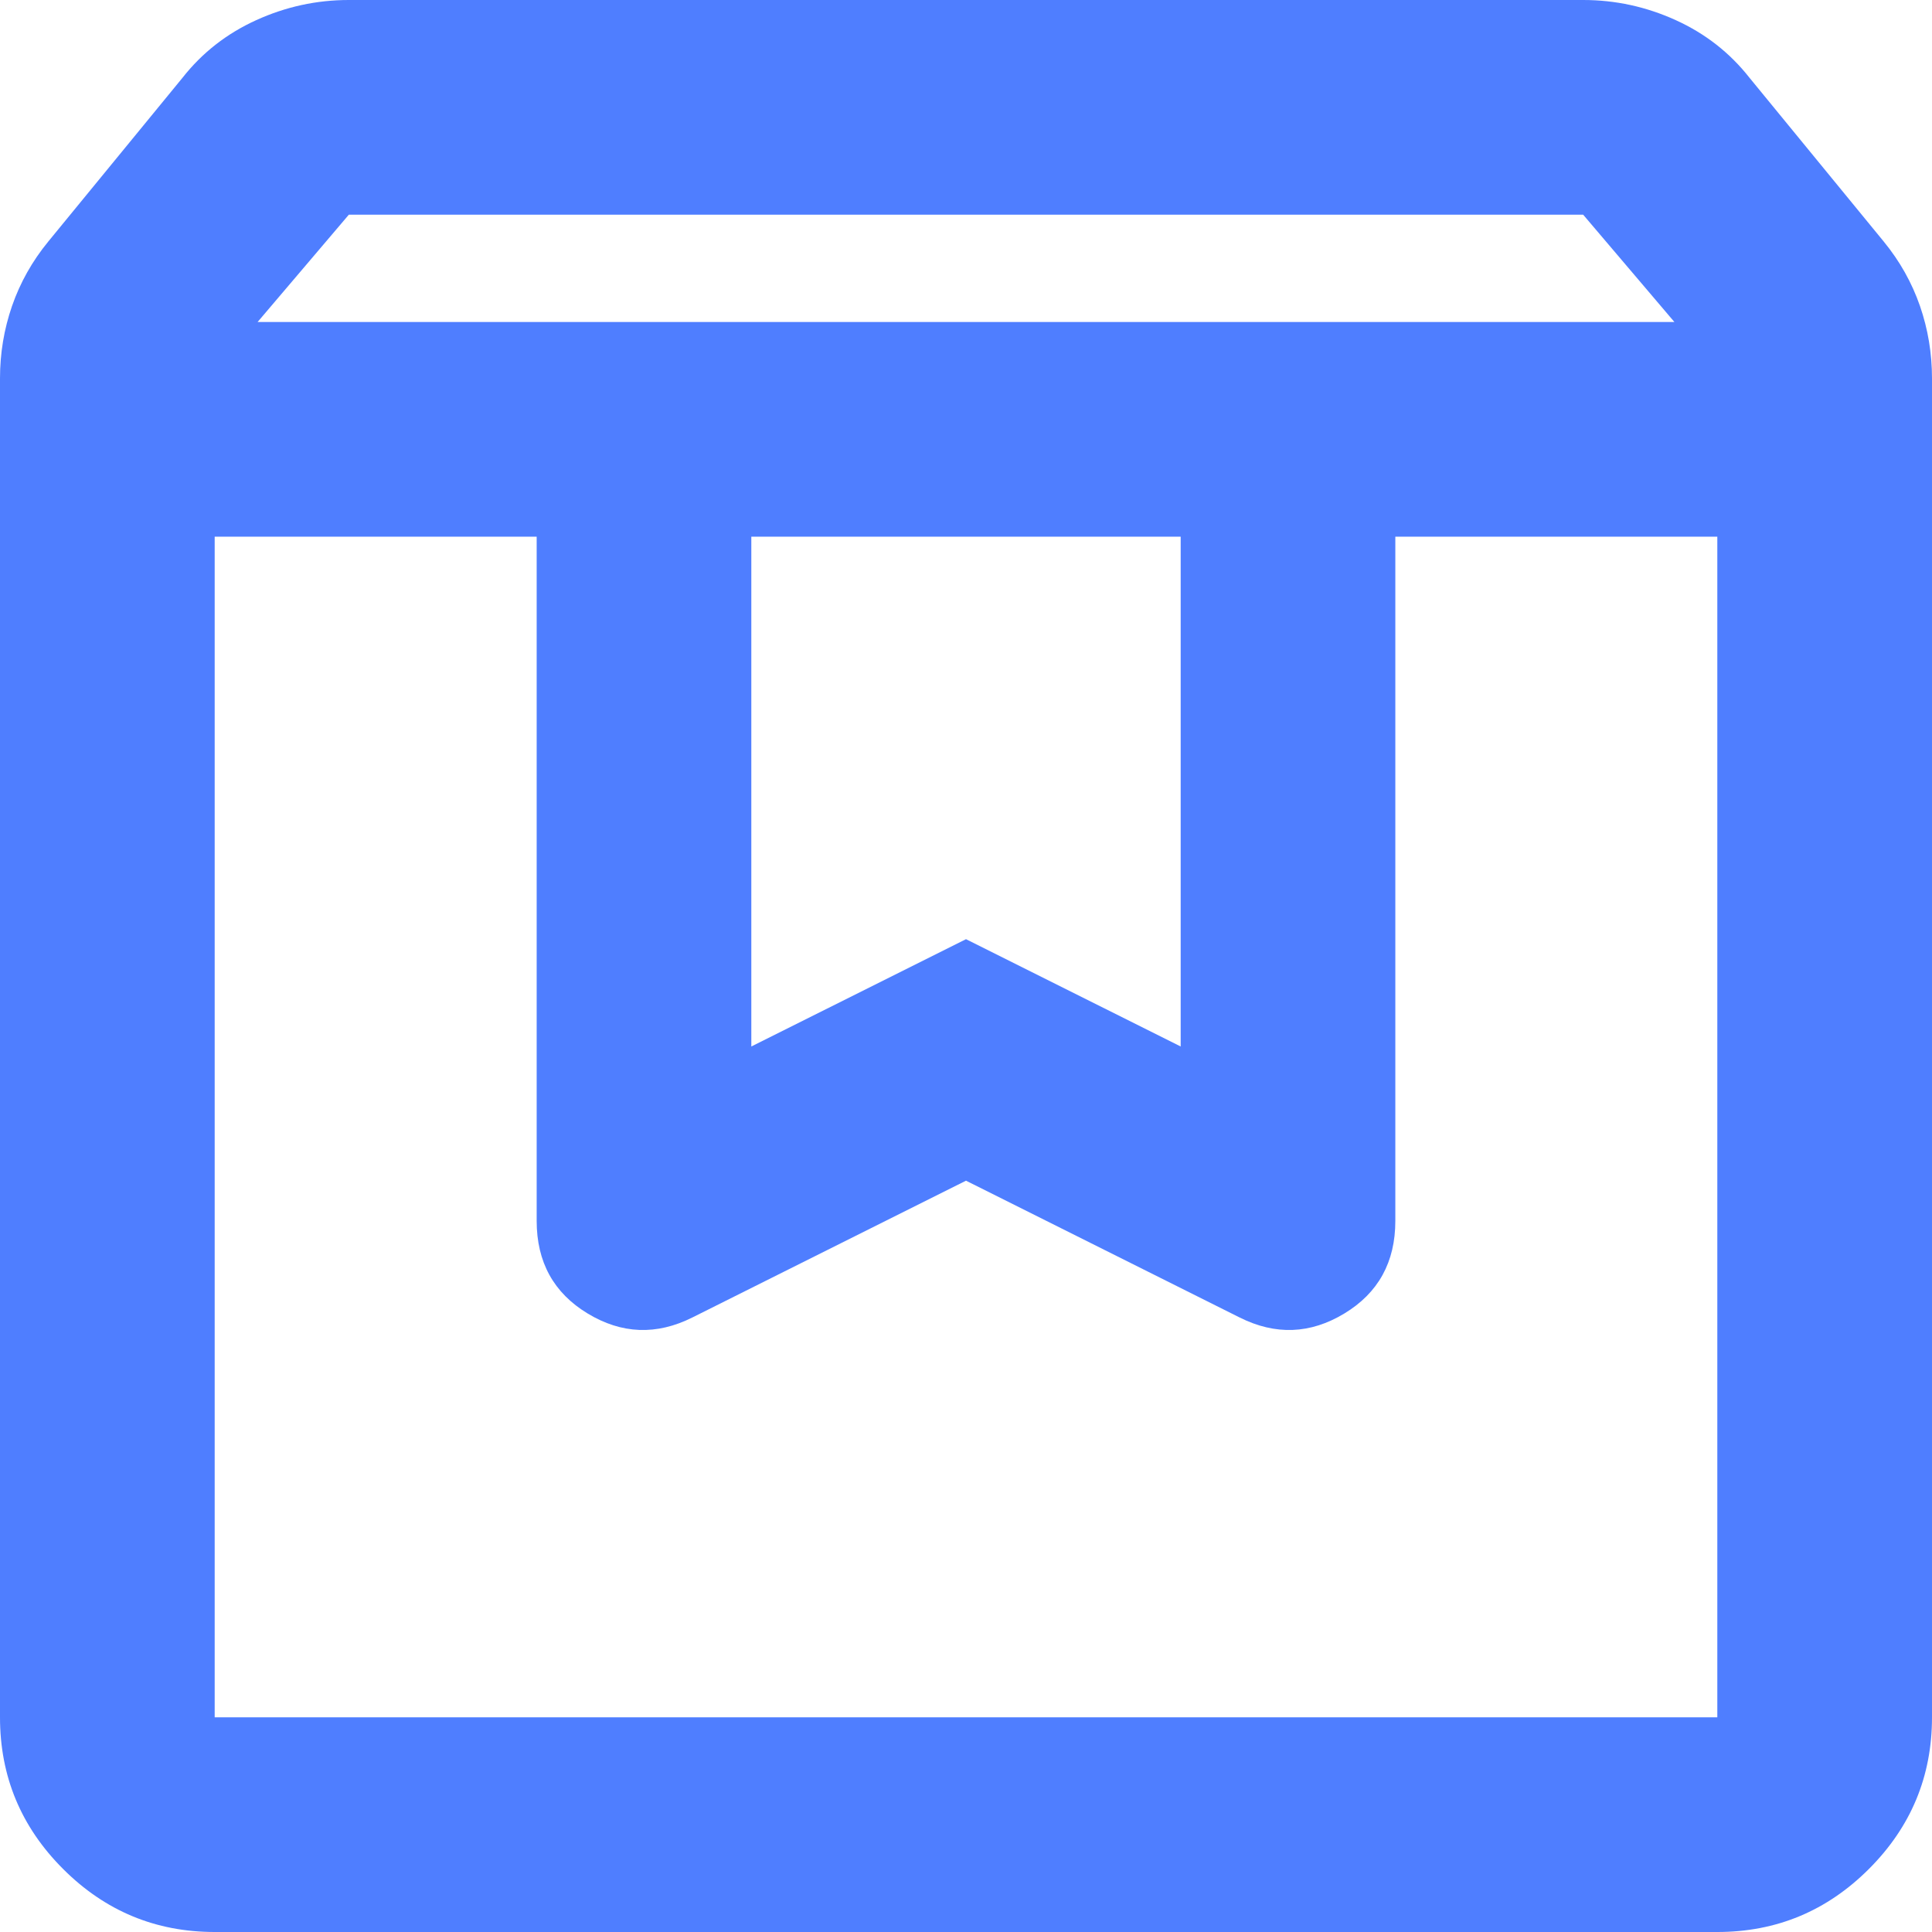<svg xmlns="http://www.w3.org/2000/svg" fill="none" viewBox="0 0 50 50" height="50" width="50">
<g clip-path="url(#clip0_81_274)">
<path fill="#4F7EFF" d="M5.556 13.889V44.444H44.444V13.889H36.111V31.597C36.111 32.662 35.671 33.461 34.792 33.993C33.912 34.526 33.009 34.56 32.083 34.097L25 30.556L17.917 34.097C16.991 34.56 16.088 34.526 15.208 33.993C14.329 33.461 13.889 32.662 13.889 31.597V13.889H5.556ZM5.556 50C4.028 50 2.72 49.456 1.632 48.368C0.544 47.28 0 45.972 0 44.444V9.792C0 9.144 0.104 8.519 0.312 7.917C0.521 7.315 0.833 6.759 1.25 6.25L4.722 2.014C5.231 1.366 5.868 0.868 6.632 0.521C7.396 0.174 8.194 0 9.028 0H40.972C41.806 0 42.604 0.174 43.368 0.521C44.132 0.868 44.769 1.366 45.278 2.014L48.75 6.25C49.167 6.759 49.479 7.315 49.688 7.917C49.896 8.519 50 9.144 50 9.792V44.444C50 45.972 49.456 47.28 48.368 48.368C47.28 49.456 45.972 50 44.444 50H5.556ZM6.667 8.333H43.333L40.972 5.556H9.028L6.667 8.333ZM19.444 13.889V27.083L25 24.306L30.556 27.083V13.889H19.444Z"></path>
</g>
<defs>
<clipPath id="clip0_81_274">
<rect fill="white" height="50" width="50"></rect>
</clipPath>
</defs>
</svg>
